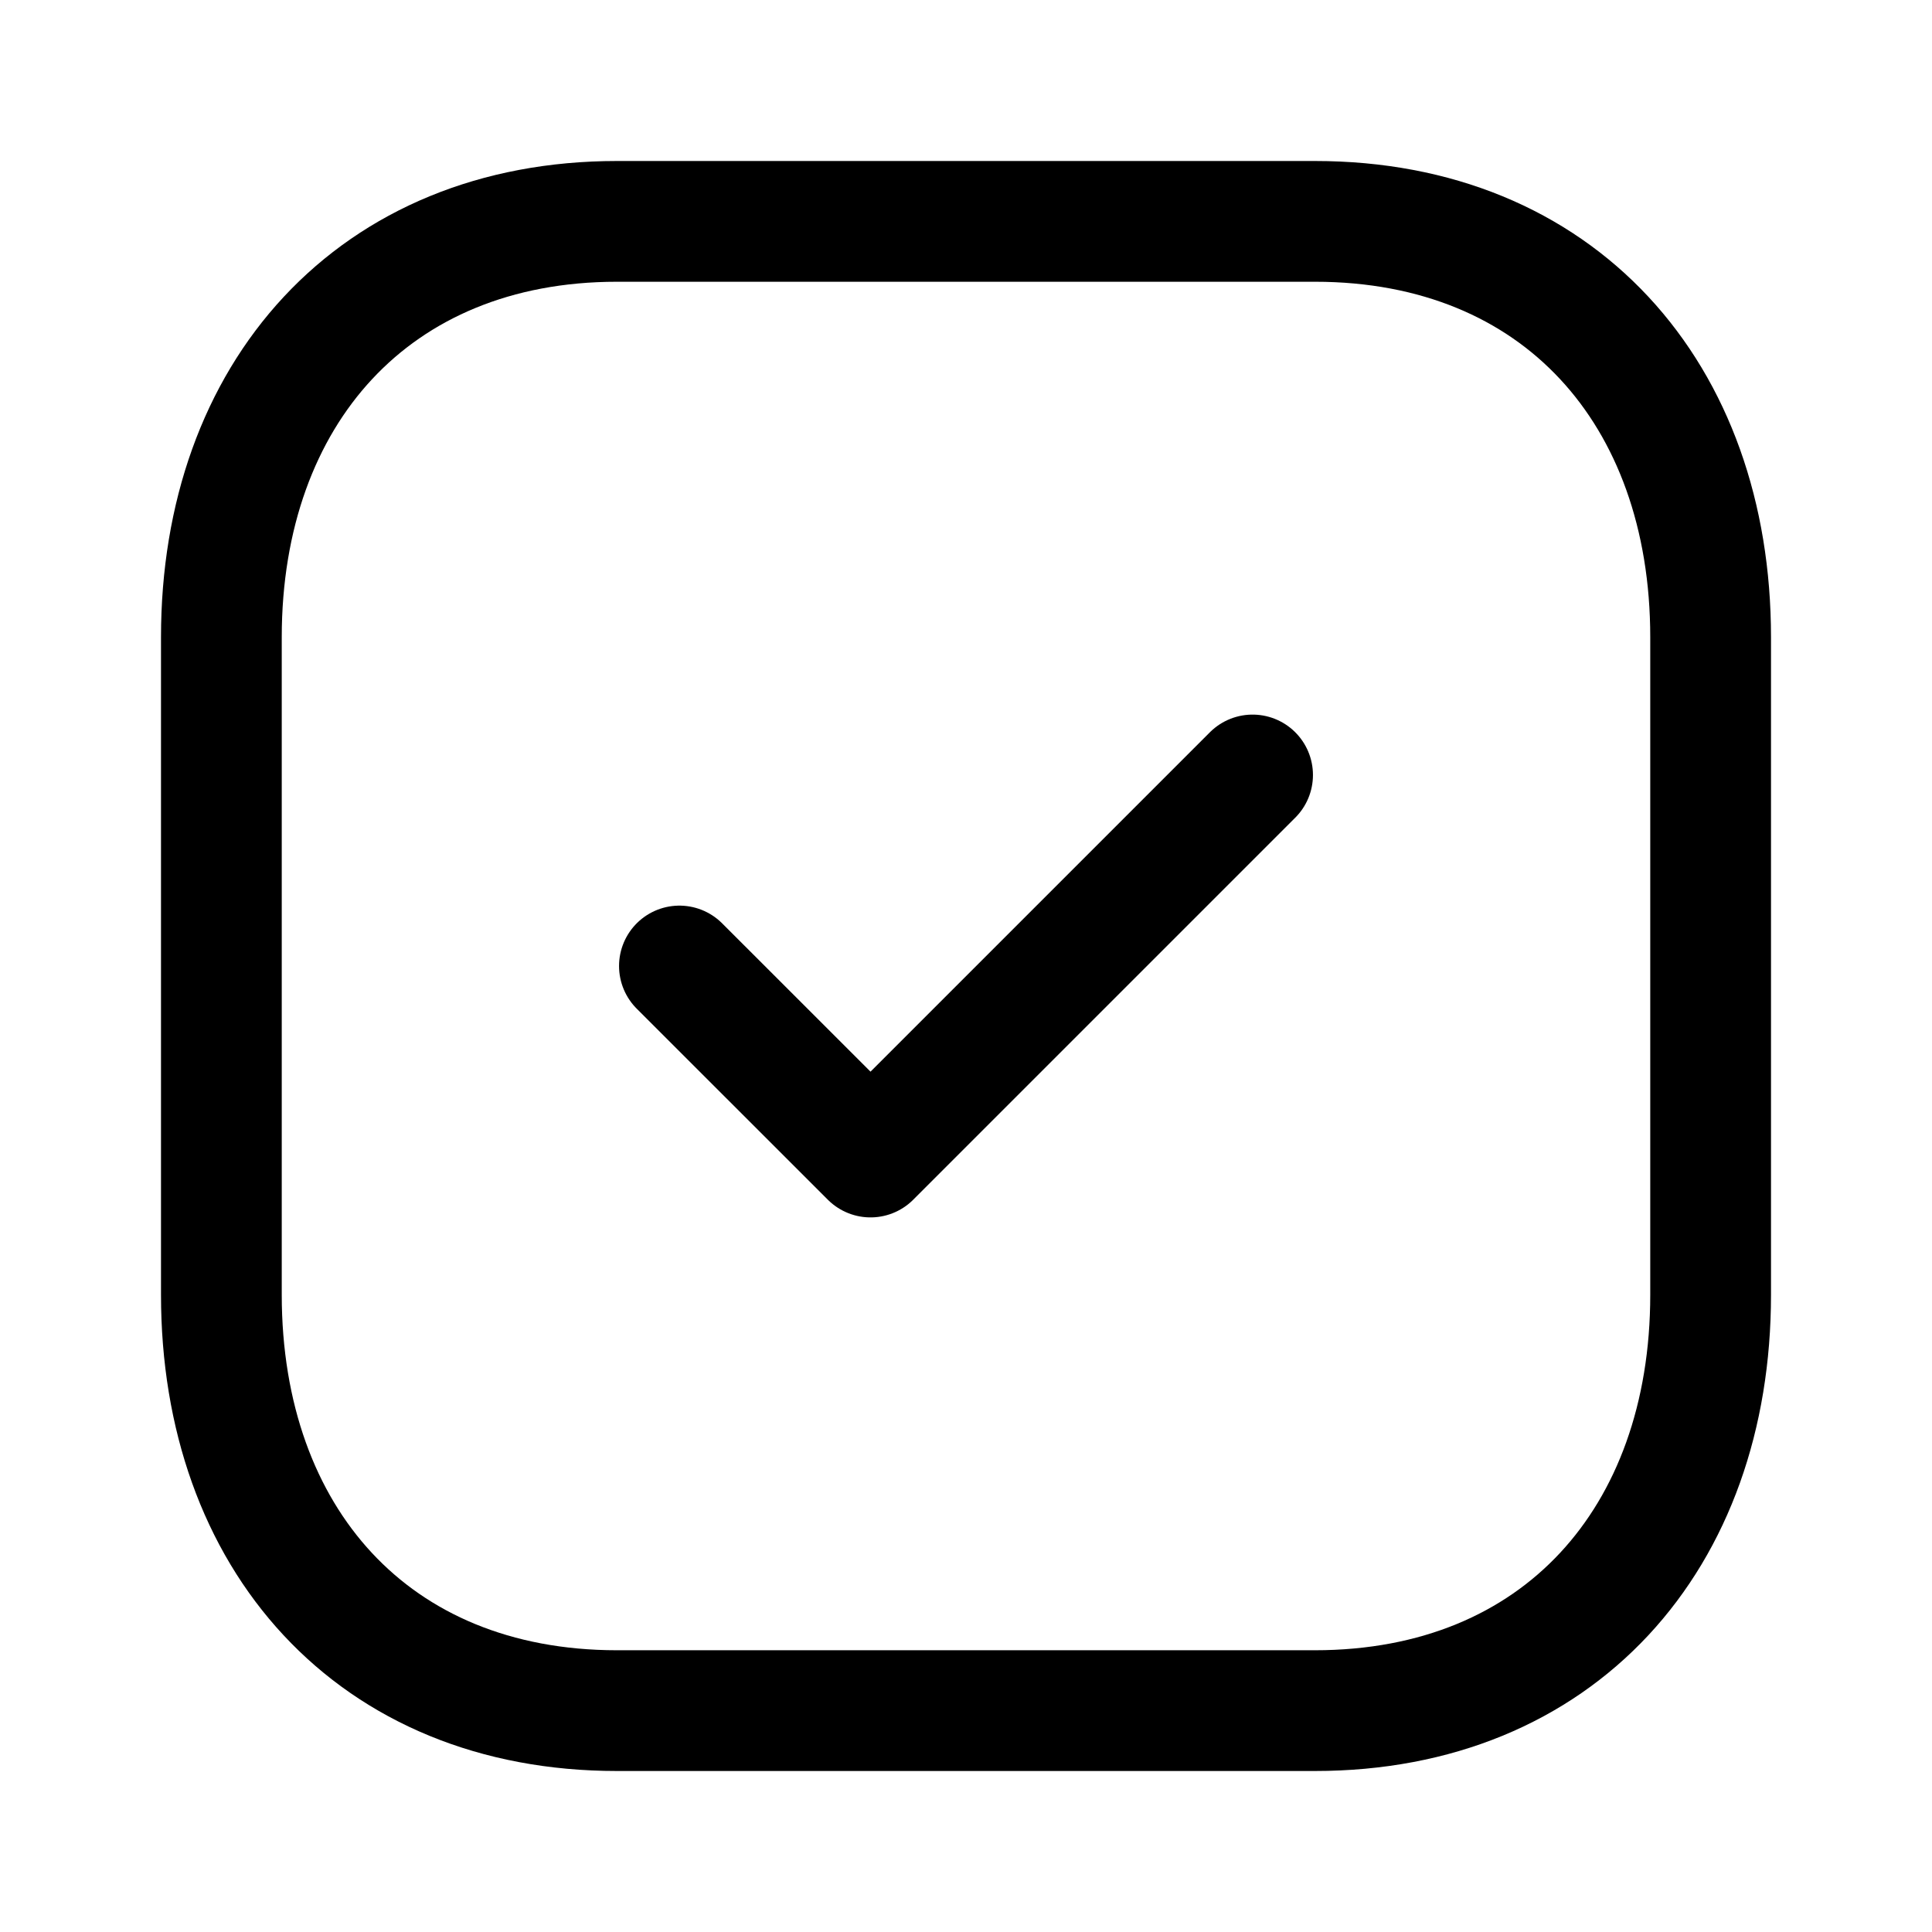 <svg id="Check" xmlns="http://www.w3.org/2000/svg" xmlns:xlink="http://www.w3.org/1999/xlink" width="24" height="24" viewBox="0 0 24 24">
  <defs>
    <clipPath id="clip-path">
      <rect id="Boundaries" width="24" height="24" fill="none"/>
    </clipPath>
  </defs>
  <g id="Group_19" data-name="Group 19">
    <rect id="Boundaries-2" data-name="Boundaries" width="24" height="24" fill="none"/>
  </g>
  <g id="Tick_Square" data-name="Tick Square" transform="translate(2.75 2.75)">
    <path id="Path" d="M13.584,0H4.915C1.894,0,0,2.139,0,5.166v8.168C0,16.361,1.885,18.5,4.915,18.5h8.668c3.031,0,4.917-2.139,4.917-5.166V5.166C18.5,2.139,16.614,0,13.584,0Z" fill="none" stroke="#000" stroke-linecap="round" stroke-linejoin="round" stroke-miterlimit="10" stroke-width="1.5"/>
    <path id="Path-2" data-name="Path" d="M0,2.373,2.374,4.746,7.12,0" transform="translate(5.69 6.877)" fill="none" stroke="#000" stroke-linecap="round" stroke-linejoin="round" stroke-miterlimit="10" stroke-width="1.5"/>
  </g>
</svg>
